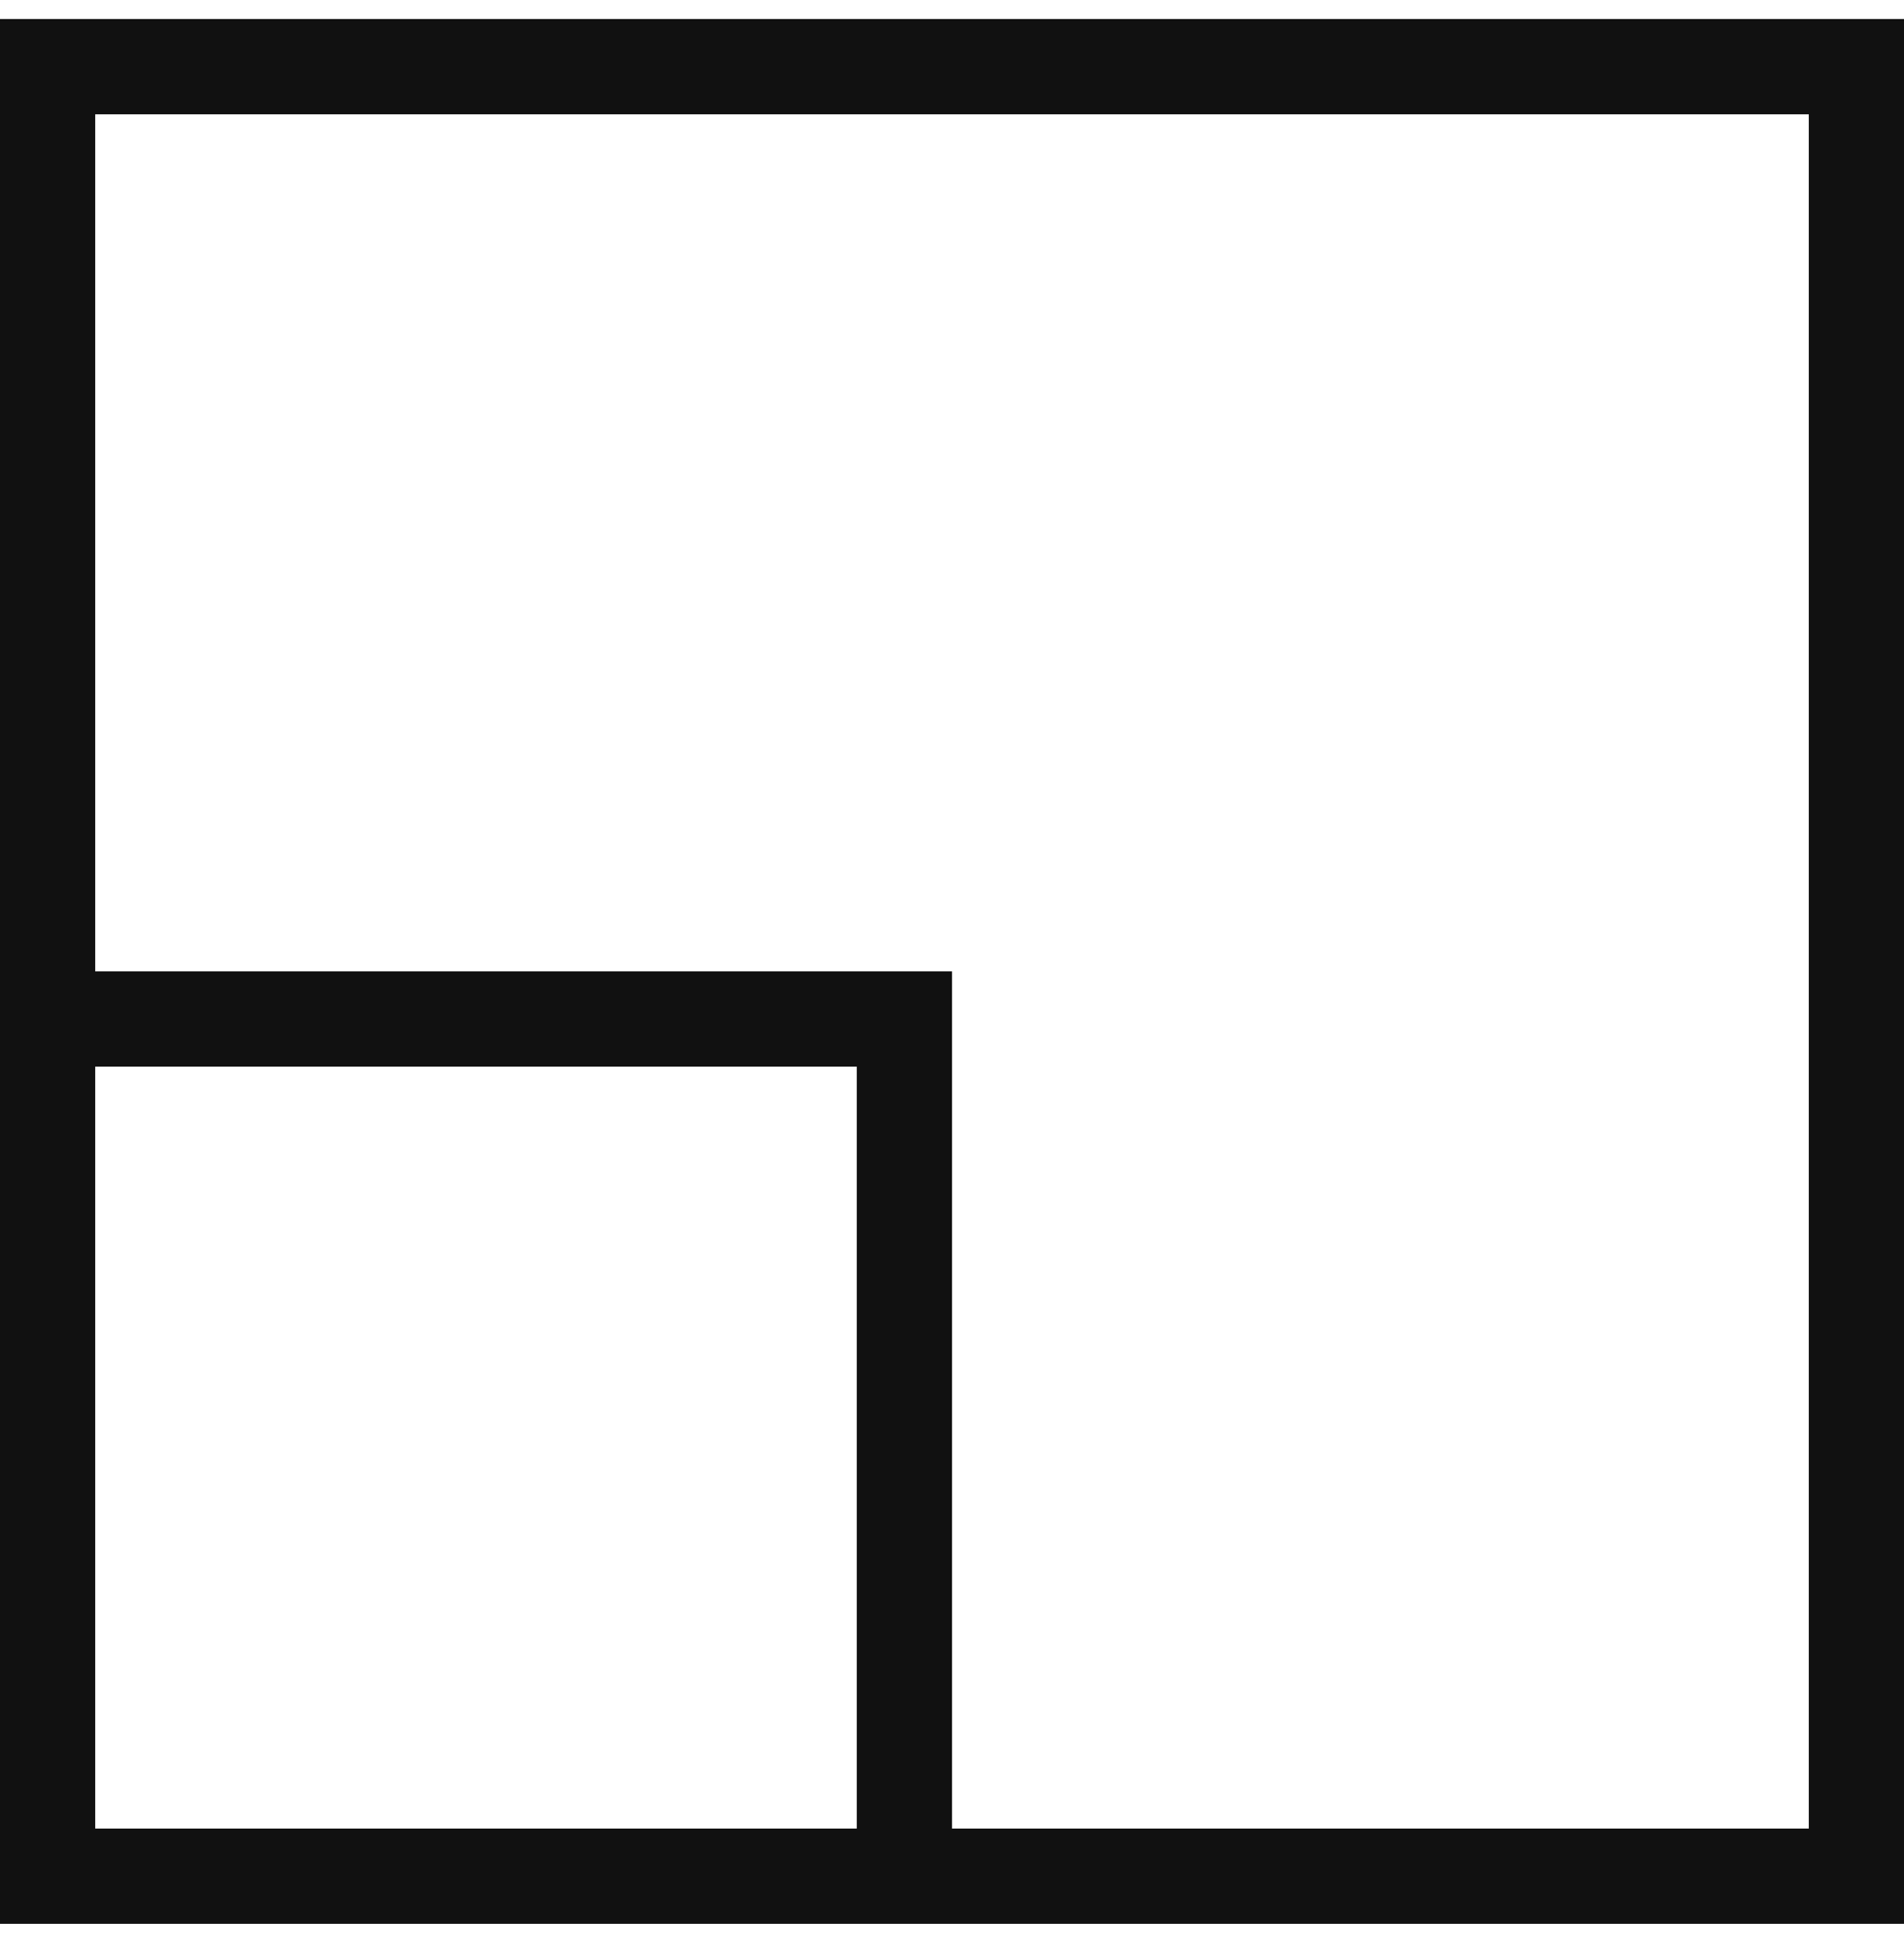 <svg xmlns="http://www.w3.org/2000/svg" width="40" height="41" viewBox="0 0 40 41" fill="none"><path fill-rule="evenodd" clip-rule="evenodd" d="M0 0.4H40V40.4H0V0.4ZM2 2.4H38V38.4H20V20.399H2V2.4ZM2 22.399V38.4H18V22.399H2Z" fill="#111111"></path></svg>